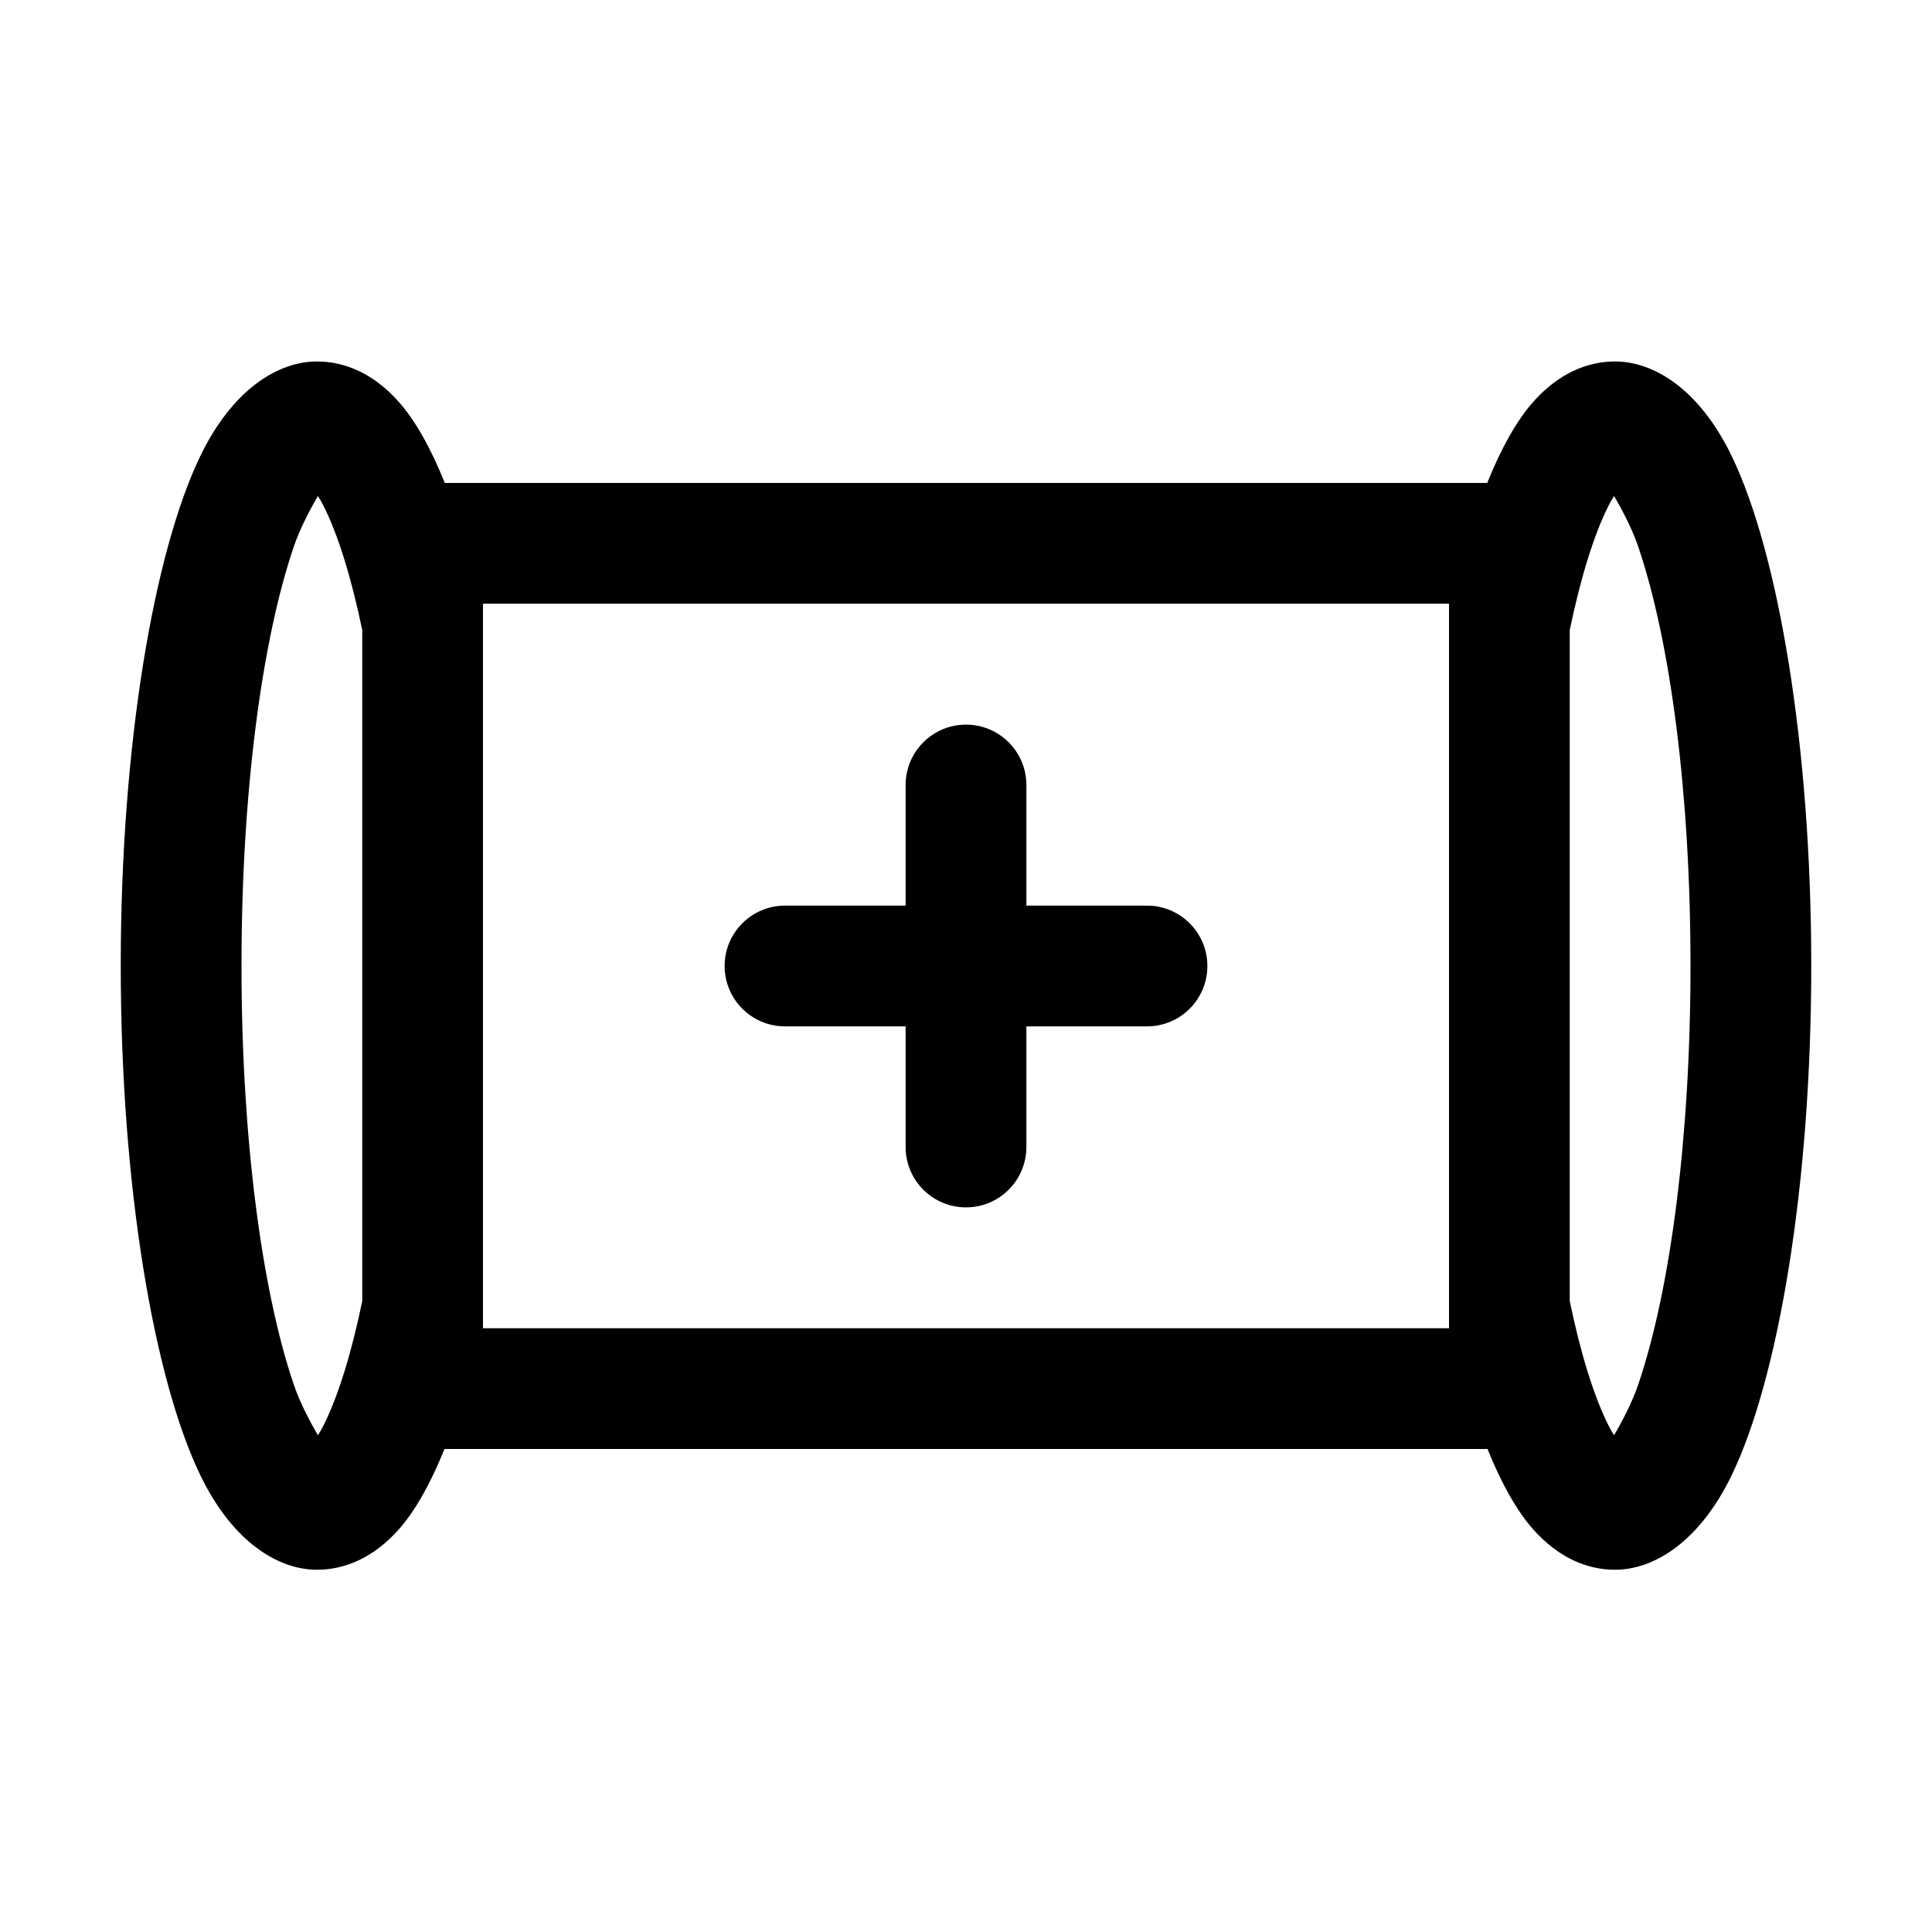 <?xml version="1.0" ?><!DOCTYPE svg  PUBLIC '-//W3C//DTD SVG 1.1//EN'  'http://www.w3.org/Graphics/SVG/1.1/DTD/svg11.dtd'><svg width="32px" height="32px" viewBox="0 0 32 32" style="fill-rule:evenodd;clip-rule:evenodd;stroke-linejoin:round;stroke-miterlimit:2;" version="1.1" xml:space="preserve" xmlns="http://www.w3.org/2000/svg" xmlns:serif="http://www.serif.com/" xmlns:xlink="http://www.w3.org/1999/xlink"><path d="M24.633,7.999l-17.266,0c-0.235,-0.586 -0.494,-1.04 -0.757,-1.337c-0.422,-0.478 -0.899,-0.675 -1.36,-0.675c-0.644,0 -1.4,0.461 -1.935,1.572c-0.762,1.582 -1.315,4.764 -1.315,8.435c0,3.67 0.553,6.852 1.315,8.434c0.535,1.111 1.291,1.572 1.935,1.572c0.461,-0 0.938,-0.197 1.36,-0.674c0.262,-0.296 0.518,-0.745 0.752,-1.326l17.276,0c0.234,0.581 0.49,1.03 0.752,1.326c0.422,0.477 0.899,0.674 1.36,0.674c0.644,-0 1.4,-0.461 1.935,-1.572c0.762,-1.582 1.315,-4.764 1.315,-8.434c0,-3.671 -0.553,-6.853 -1.315,-8.435c-0.535,-1.111 -1.291,-1.572 -1.935,-1.572c-0.461,0 -0.938,0.197 -1.36,0.675c-0.263,0.297 -0.522,0.751 -0.757,1.337Zm1.367,13.552c0.181,0.868 0.399,1.584 0.655,2.085c0.023,0.044 0.05,0.091 0.08,0.136c0.126,-0.217 0.295,-0.534 0.397,-0.833c0.534,-1.567 0.868,-4.096 0.868,-6.945c0,-2.85 -0.334,-5.379 -0.868,-6.946c-0.102,-0.299 -0.271,-0.615 -0.397,-0.833c-0.03,0.046 -0.057,0.092 -0.08,0.136c-0.256,0.501 -0.474,1.217 -0.655,2.085l0,11.115Zm-20,-11.115c-0.181,-0.868 -0.399,-1.584 -0.655,-2.085c-0.023,-0.044 -0.05,-0.09 -0.08,-0.136c-0.126,0.218 -0.295,0.534 -0.397,0.833c-0.534,1.567 -0.868,4.096 -0.868,6.946c0,2.849 0.334,5.378 0.868,6.945c0.102,0.299 0.271,0.616 0.397,0.833c0.03,-0.045 0.057,-0.092 0.08,-0.136c0.256,-0.501 0.474,-1.217 0.655,-2.085l-0,-11.115Zm2,-0.437l-0,12.001c-0,0 16,0 16,0l-0,-12.001l-16,0Z"/><path d="M15,15l-1.998,-0c-0.552,0 -1,0.448 -1,1c-0,0.552 0.448,1 1,1l1.998,-0l-0,1.998c-0,0.552 0.448,1 1,1c0.552,0 1,-0.448 1,-1l-0,-1.998l1.998,-0c0.552,0 1,-0.448 1,-1c0,-0.552 -0.448,-1 -1,-1l-1.998,-0l-0,-1.998c-0,-0.552 -0.448,-1 -1,-1c-0.552,-0 -1,0.448 -1,1l-0,1.998Z"/></svg>